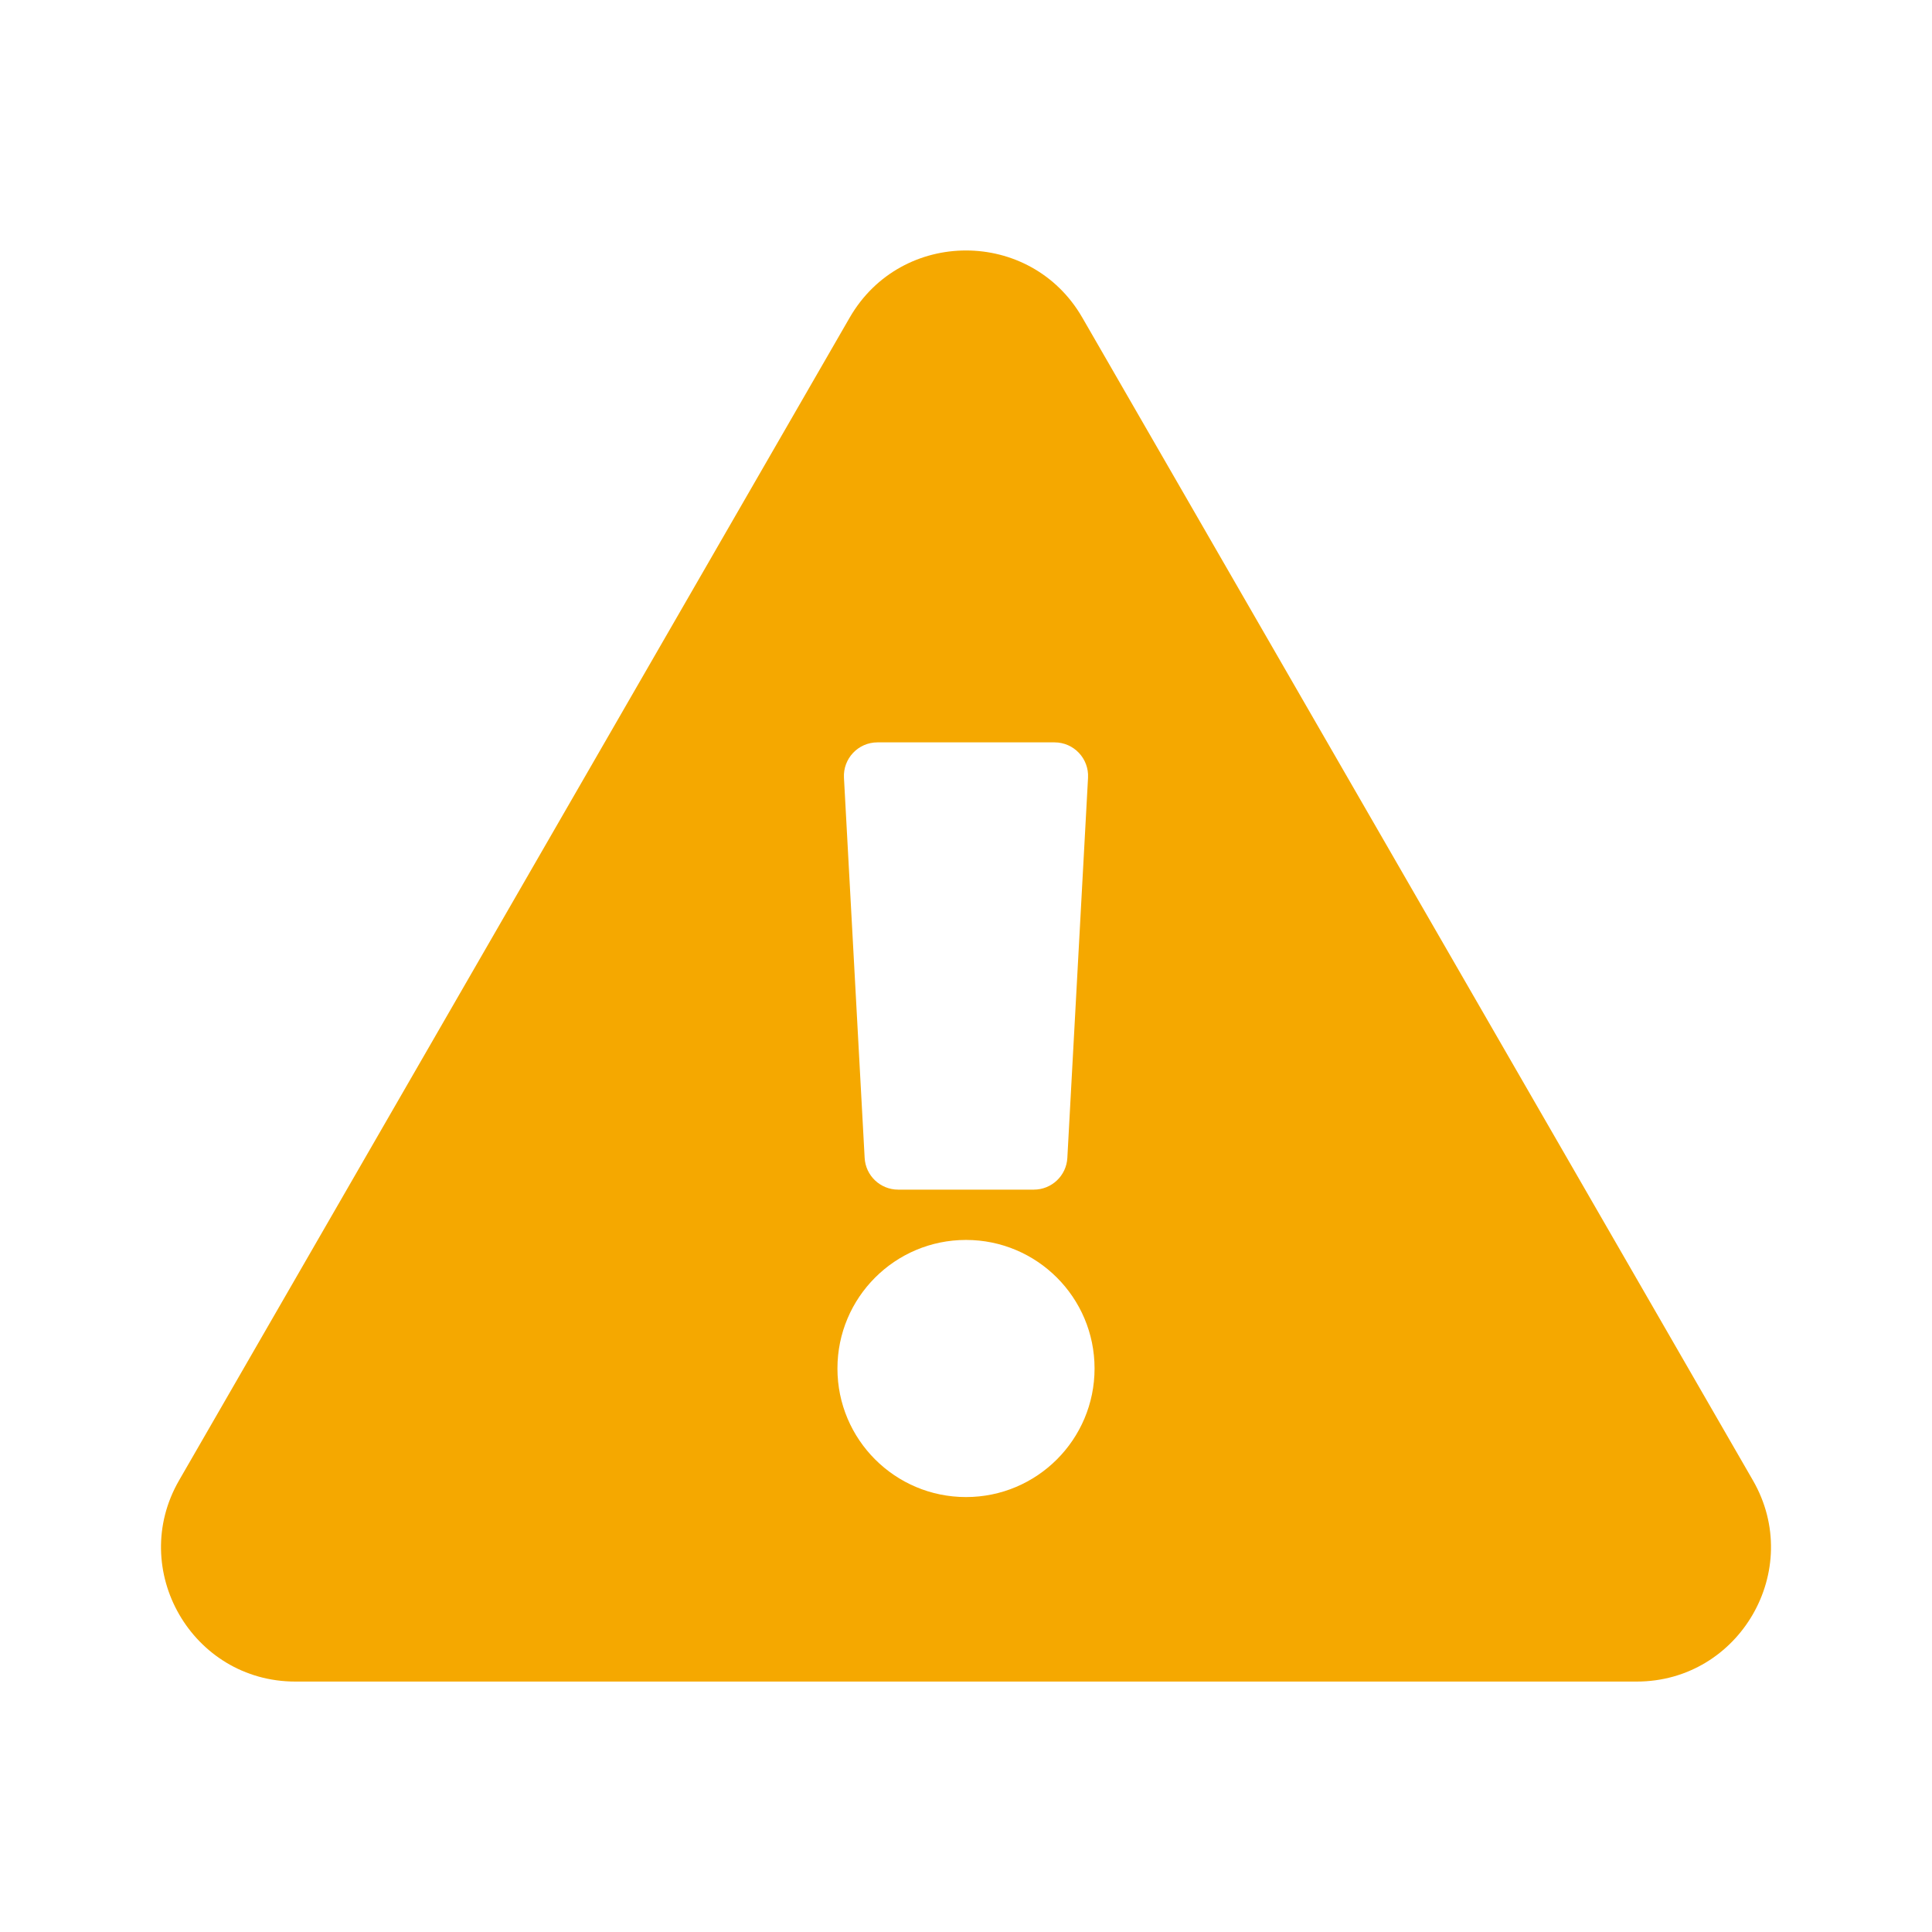 <?xml version="1.0" encoding="UTF-8" standalone="no"?>
<!--
 Retrieved from: https://fontawesome.com/v5.15/icons/exclamation-triangle
 License: https://fontawesome.com/license
 Modifications: scaled to 20x20px with additional 2px margin on all sides
-->
<svg xmlns="http://www.w3.org/2000/svg" viewBox="0 0 24 24">
    <path d="M21.775,18.389c0.641,1.111 -0.164,2.5 -1.444,2.5l-16.662,-0c-1.283,-0 -2.084,-1.391 -1.444,-2.5l8.331,-14.445c0.642,-1.111 2.248,-1.109 2.888,-0l8.331,14.445Zm-9.775,-2.986c-0.882,-0 -1.597,0.715 -1.597,1.597c-0,0.882 0.715,1.597 1.597,1.597c0.882,0 1.597,-0.715 1.597,-1.597c0,-0.882 -0.715,-1.597 -1.597,-1.597Zm-1.516,-5.741l0.257,4.722c0.012,0.221 0.195,0.394 0.416,0.394l1.686,-0c0.221,-0 0.404,-0.173 0.416,-0.394l0.257,-4.722c0.013,-0.239 -0.177,-0.44 -0.416,-0.44l-2.2,0c-0.239,0 -0.429,0.201 -0.416,0.44Z" fill="#F5A800" style="fill-rule:nonzero;" />
</svg>

